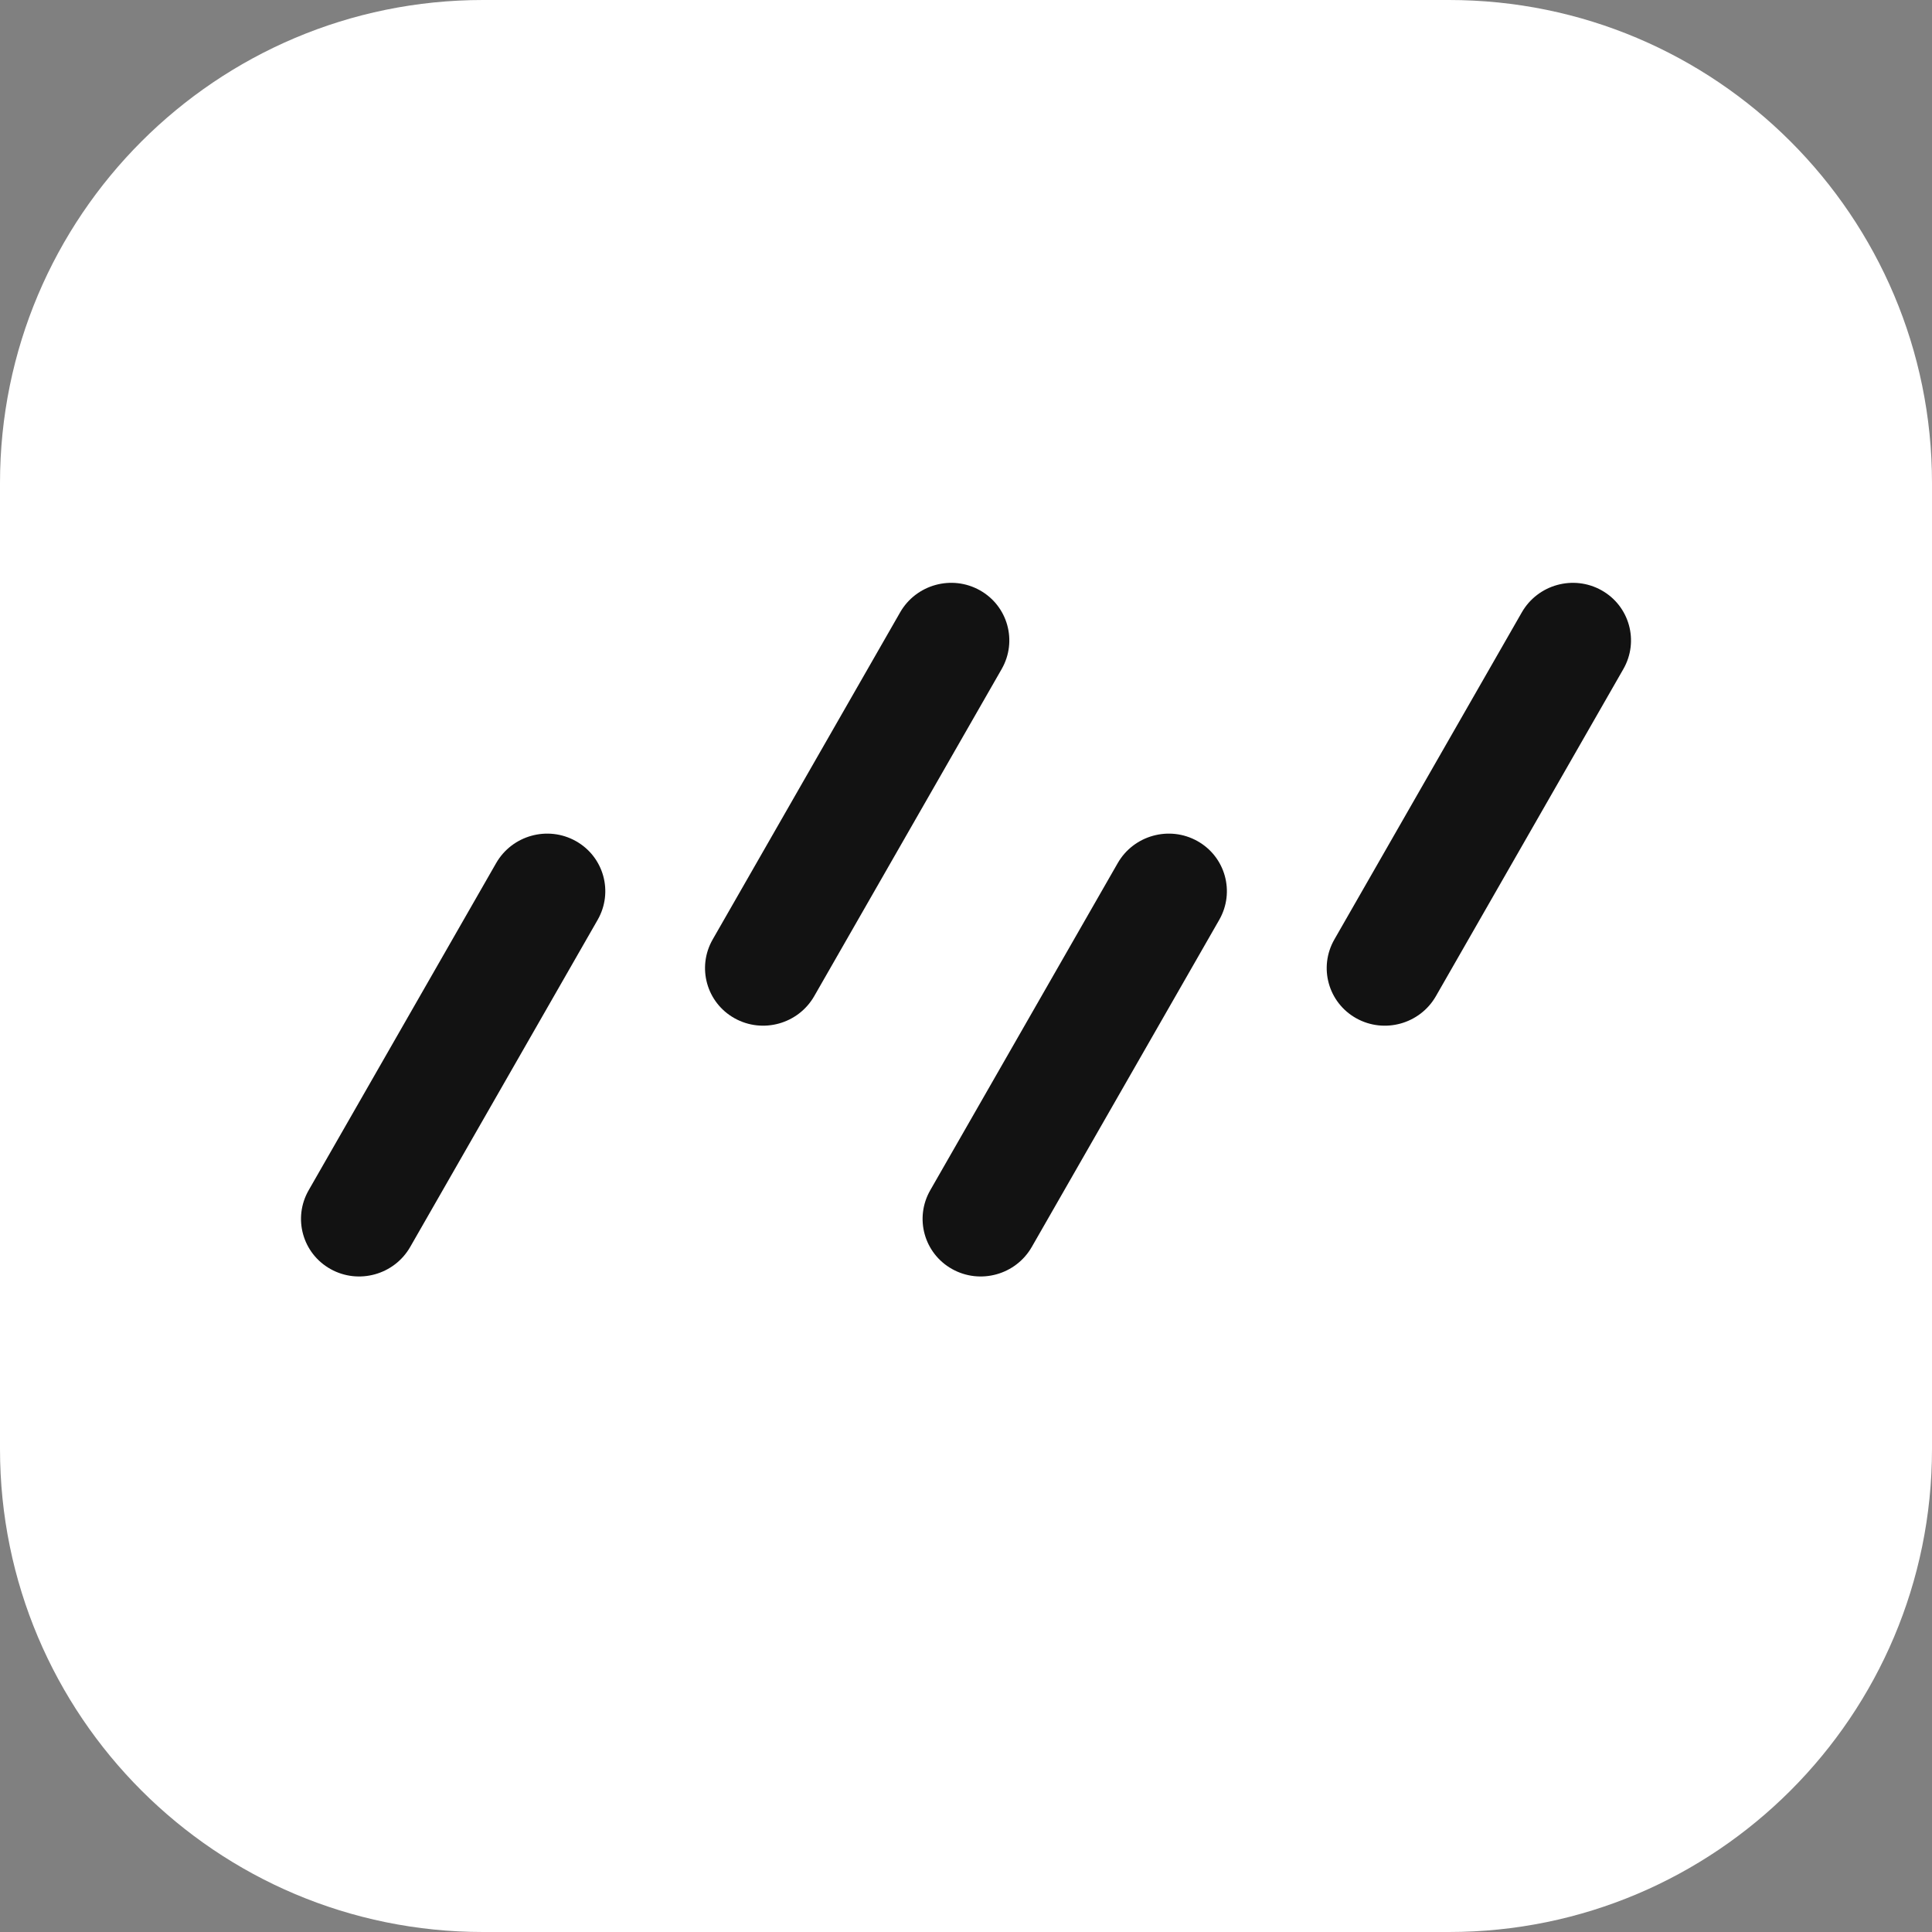 <svg width="460" height="460" viewBox="0 0 460 460" fill="none" xmlns="http://www.w3.org/2000/svg">
<rect x="0" y="0" width="460" height="460" fill="#808080" stroke="none"/>
<g clip-path="url(#clip0_59_137)">
<path d="M345 0H115C51.487 0 0 51.487 0 115V345C0 408.513 51.487 460 115 460H345C408.513 460 460 408.513 460 345V115C460 51.487 408.513 0 345 0Z" fill="white"/>
<path d="M142.295 219.016C146.097 212.381 143.768 203.98 137.093 200.251C130.417 196.522 121.924 198.878 118.122 205.513L73.493 283.389C69.691 290.023 72.02 298.425 78.696 302.153C85.371 305.882 93.865 303.526 97.667 296.892L142.295 219.016Z" fill="#121212"/>
<path d="M238.49 159.302C242.292 152.668 239.963 144.266 233.288 140.538C226.613 136.809 218.119 139.165 214.317 145.799L169.689 223.675C165.887 230.31 168.216 238.711 174.891 242.44C181.566 246.169 190.06 243.813 193.862 237.178L238.49 159.302Z" fill="#121212"/>
<path d="M386.51 159.305C390.312 152.671 387.983 144.269 381.307 140.541C374.632 136.812 366.138 139.168 362.336 145.802L317.708 223.678C313.906 230.313 316.235 238.714 322.911 242.443C329.586 246.172 338.079 243.816 341.882 237.181L386.51 159.305Z" fill="#121212"/>
<path d="M290.291 219.016C294.093 212.381 291.764 203.98 285.089 200.251C278.413 196.522 269.92 198.878 266.118 205.513L221.489 283.389C217.687 290.023 220.017 298.425 226.692 302.153C233.367 305.882 241.861 303.526 245.663 296.892L290.291 219.016Z" fill="#121212"/>
</g>
<defs>
<clipPath id="clip0_59_137">
<rect width="460" height="460" fill="white"/>
</clipPath>
</defs>
</svg>
